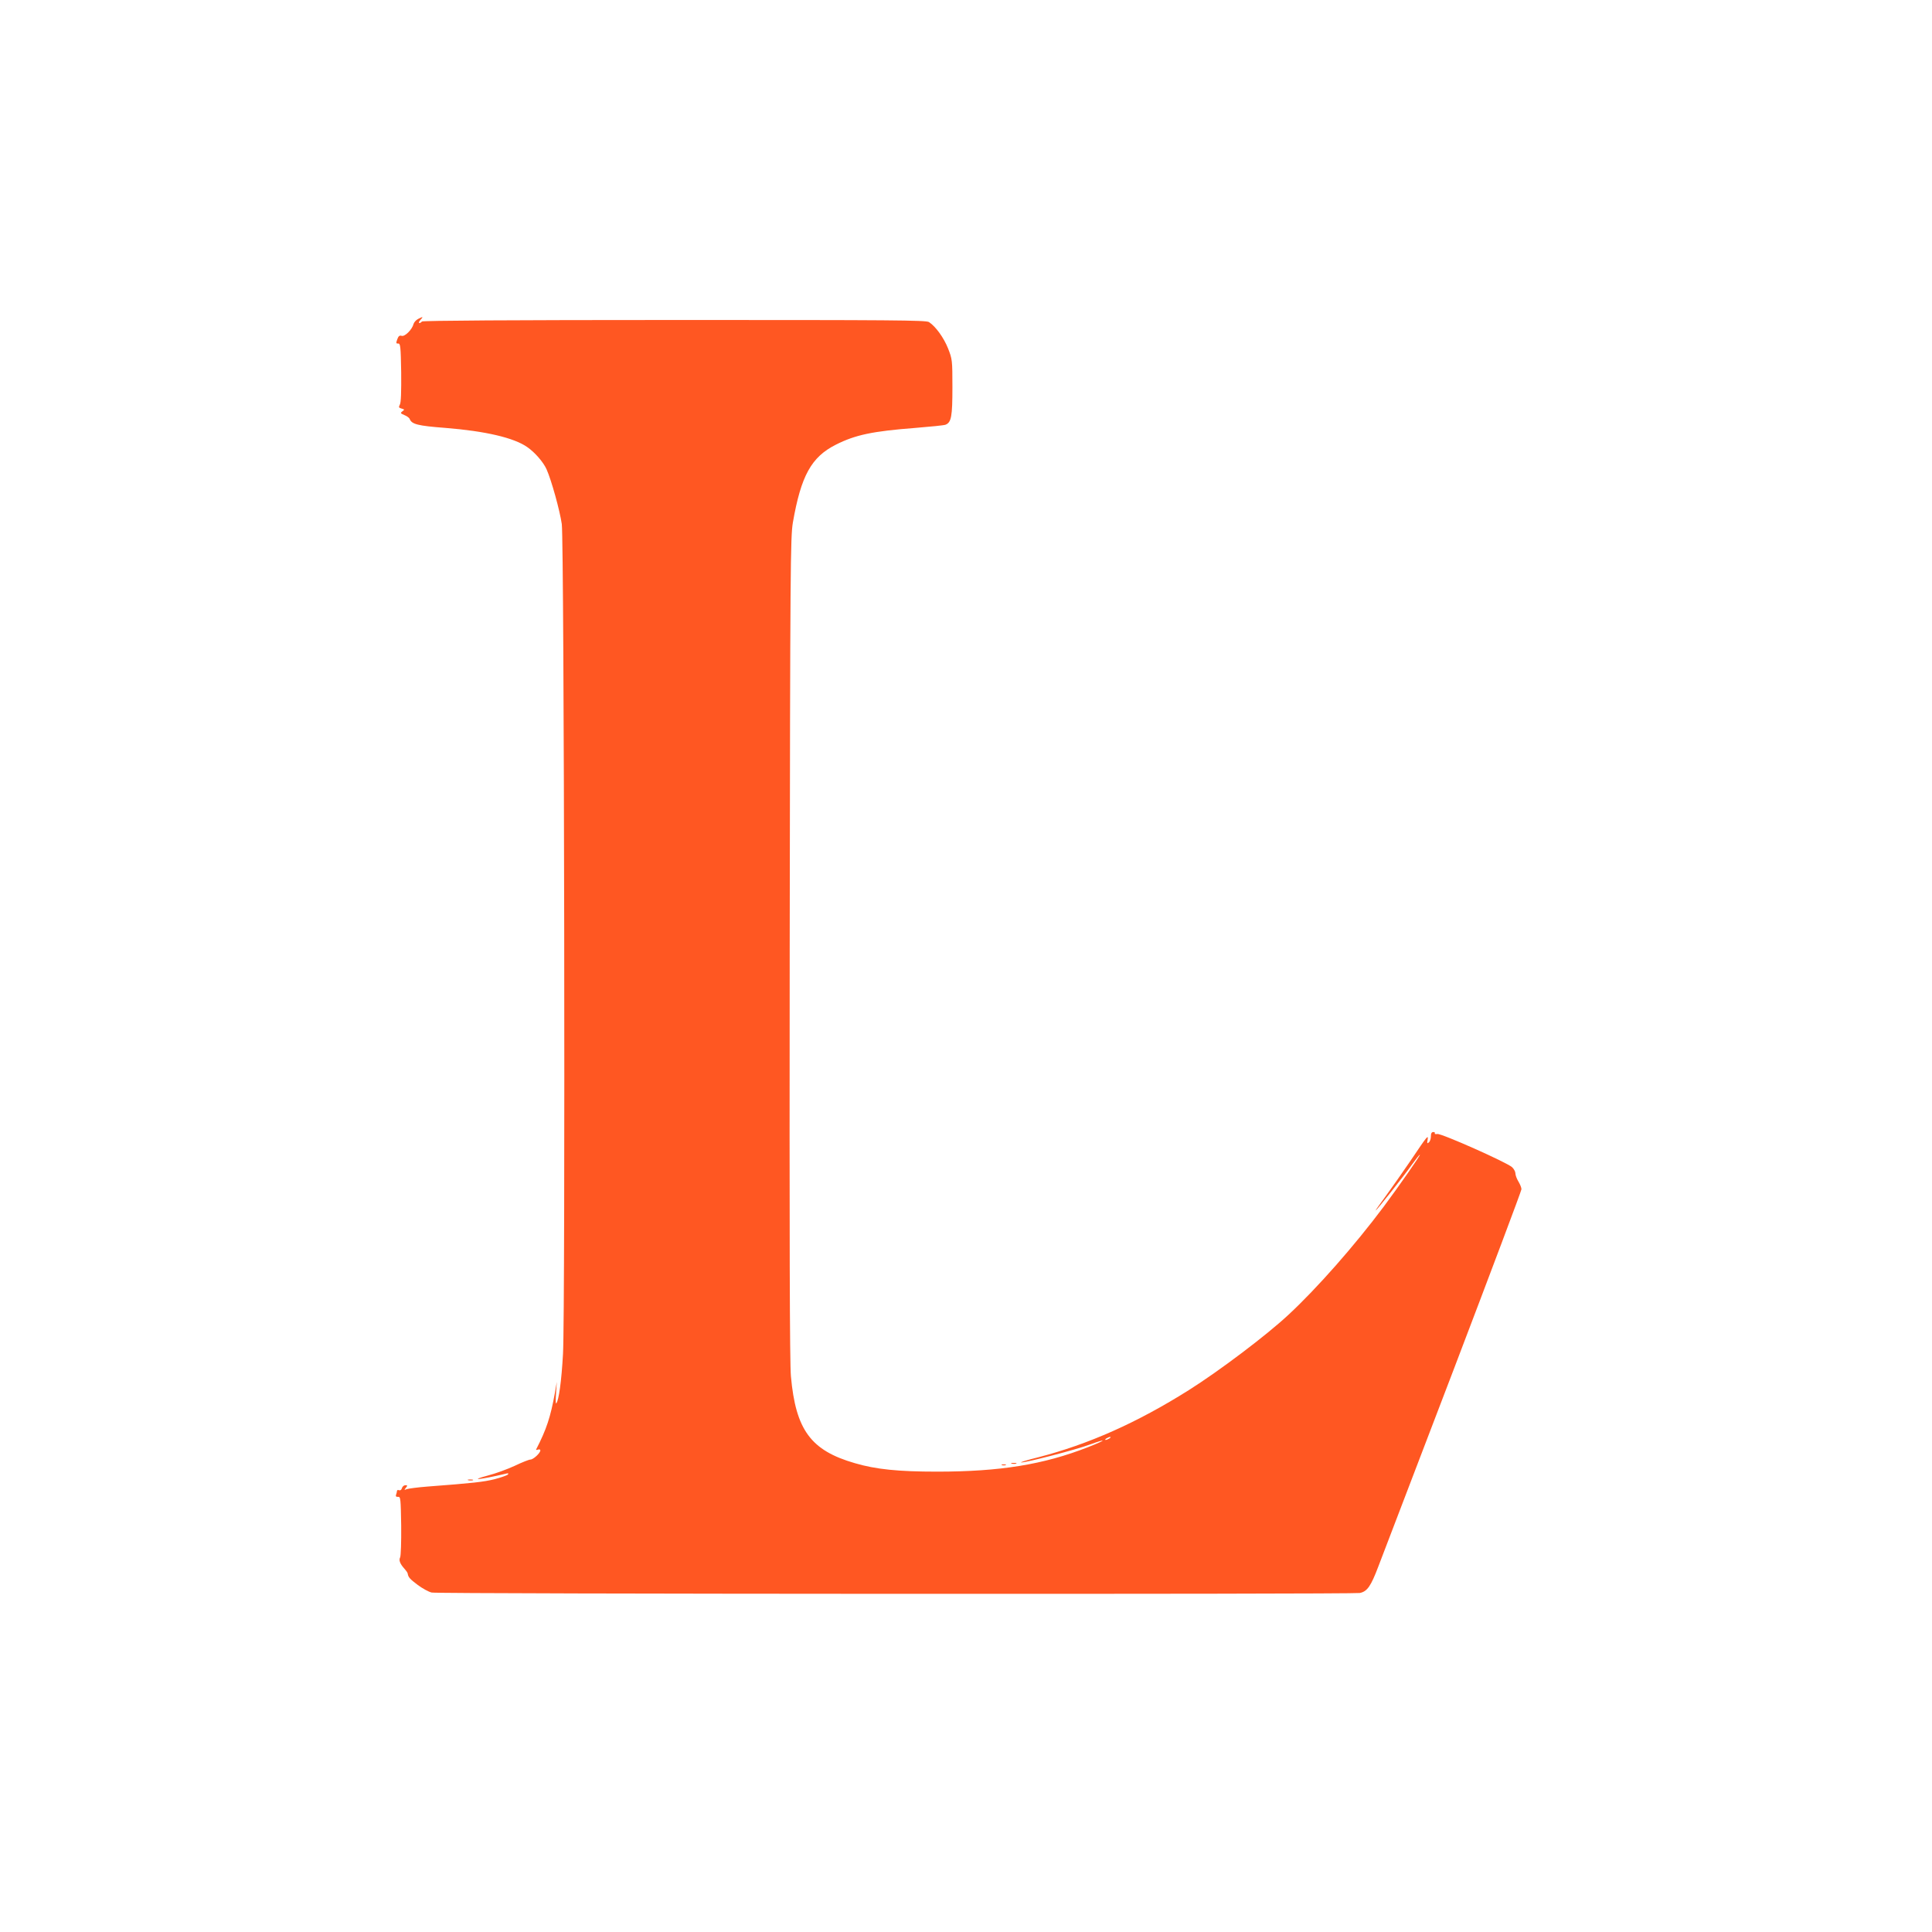 <?xml version="1.0" standalone="no"?>
<!DOCTYPE svg PUBLIC "-//W3C//DTD SVG 20010904//EN"
 "http://www.w3.org/TR/2001/REC-SVG-20010904/DTD/svg10.dtd">
<svg version="1.0" xmlns="http://www.w3.org/2000/svg"
 width="1280pt" height="1280pt" viewBox="0 0 1280 1280"
 preserveAspectRatio="xMidYMid meet">
<g transform="translate(0,1280) scale(0.1,-0.1)"
fill="#ff5722" stroke="none">
<path d="M2770 10687 c-13 -7 -27 -22 -30 -33 -9 -37 -58 -86 -79 -79 -14 4
-21 -1 -29 -23 -9 -25 -8 -29 6 -28 15 1 17 -20 20 -192 1 -126 -1 -200 -9
-213 -9 -17 -7 -21 12 -26 20 -6 20 -7 5 -18 -15 -11 -13 -14 13 -25 16 -6 32
-18 35 -25 13 -36 54 -46 237 -60 263 -21 454 -65 542 -127 51 -35 107 -100
128 -147 33 -74 88 -274 101 -363 16 -116 24 -5215 8 -5498 -10 -181 -28 -311
-45 -328 -4 -4 -4 27 -1 68 l5 75 -13 -75 c-29 -159 -55 -239 -124 -373 -2 -4
3 -4 12 -1 9 3 16 1 16 -5 0 -18 -47 -61 -66 -61 -9 0 -55 -18 -103 -41 -47
-22 -126 -51 -176 -64 -139 -37 -50 -28 110 10 22 6 27 5 20 -4 -6 -6 -46 -20
-88 -31 -72 -18 -143 -26 -447 -49 -63 -5 -124 -13 -135 -17 -18 -7 -18 -6 -6
9 12 15 11 17 -4 17 -9 0 -19 -9 -22 -19 -3 -12 -11 -17 -19 -14 -8 3 -14 1
-14 -5 0 -6 -3 -17 -6 -25 -4 -10 1 -15 13 -14 17 2 18 -11 21 -191 1 -106 -2
-200 -7 -210 -10 -19 -1 -43 30 -77 10 -11 19 -24 20 -30 4 -25 14 -36 67 -76
31 -23 73 -46 92 -50 40 -10 6102 -12 6149 -3 49 10 73 44 123 176 26 67 250
653 498 1302 247 648 450 1187 450 1197 0 10 -9 33 -20 51 -11 18 -20 42 -20
54 0 11 -10 30 -22 41 -35 32 -469 225 -495 220 -12 -2 -20 0 -17 4 3 5 -2 9
-10 9 -11 0 -16 -9 -16 -29 0 -16 -6 -34 -14 -40 -11 -9 -12 -6 -8 16 6 38 1
32 -112 -136 -54 -79 -129 -186 -167 -238 -38 -51 -67 -93 -65 -93 6 0 185
226 241 305 26 36 49 65 52 65 7 0 -138 -208 -240 -345 -193 -258 -443 -542
-632 -717 -145 -135 -456 -370 -659 -498 -343 -216 -665 -359 -998 -445 -73
-18 -124 -34 -112 -34 33 -1 362 84 453 118 121 44 112 31 -11 -17 -293 -115
-583 -162 -999 -162 -256 0 -406 15 -545 56 -292 84 -392 220 -424 576 -8 88
-10 895 -8 2838 3 2541 5 2722 21 2818 54 310 122 434 285 516 129 65 242 89
527 111 100 8 189 17 199 21 39 15 46 55 46 248 0 181 -1 186 -29 258 -29 72
-82 145 -126 174 -19 13 -238 14 -1686 14 -1082 0 -1667 -4 -1673 -10 -19 -19
-29 -10 -11 10 21 23 19 24 -15 7z m4580 -7417 c-8 -5 -19 -10 -25 -10 -5 0
-3 5 5 10 8 5 20 10 25 10 6 0 3 -5 -5 -10z"/>
<path d="M6703 3103 c9 -2 23 -2 30 0 6 3 -1 5 -18 5 -16 0 -22 -2 -12 -5z"/>
<path d="M6638 3093 c6 -2 18 -2 25 0 6 3 1 5 -13 5 -14 0 -19 -2 -12 -5z"/>
<path d="M3103 2993 c9 -2 23 -2 30 0 6 3 -1 5 -18 5 -16 0 -22 -2 -12 -5z"/>
</g>
</svg>
